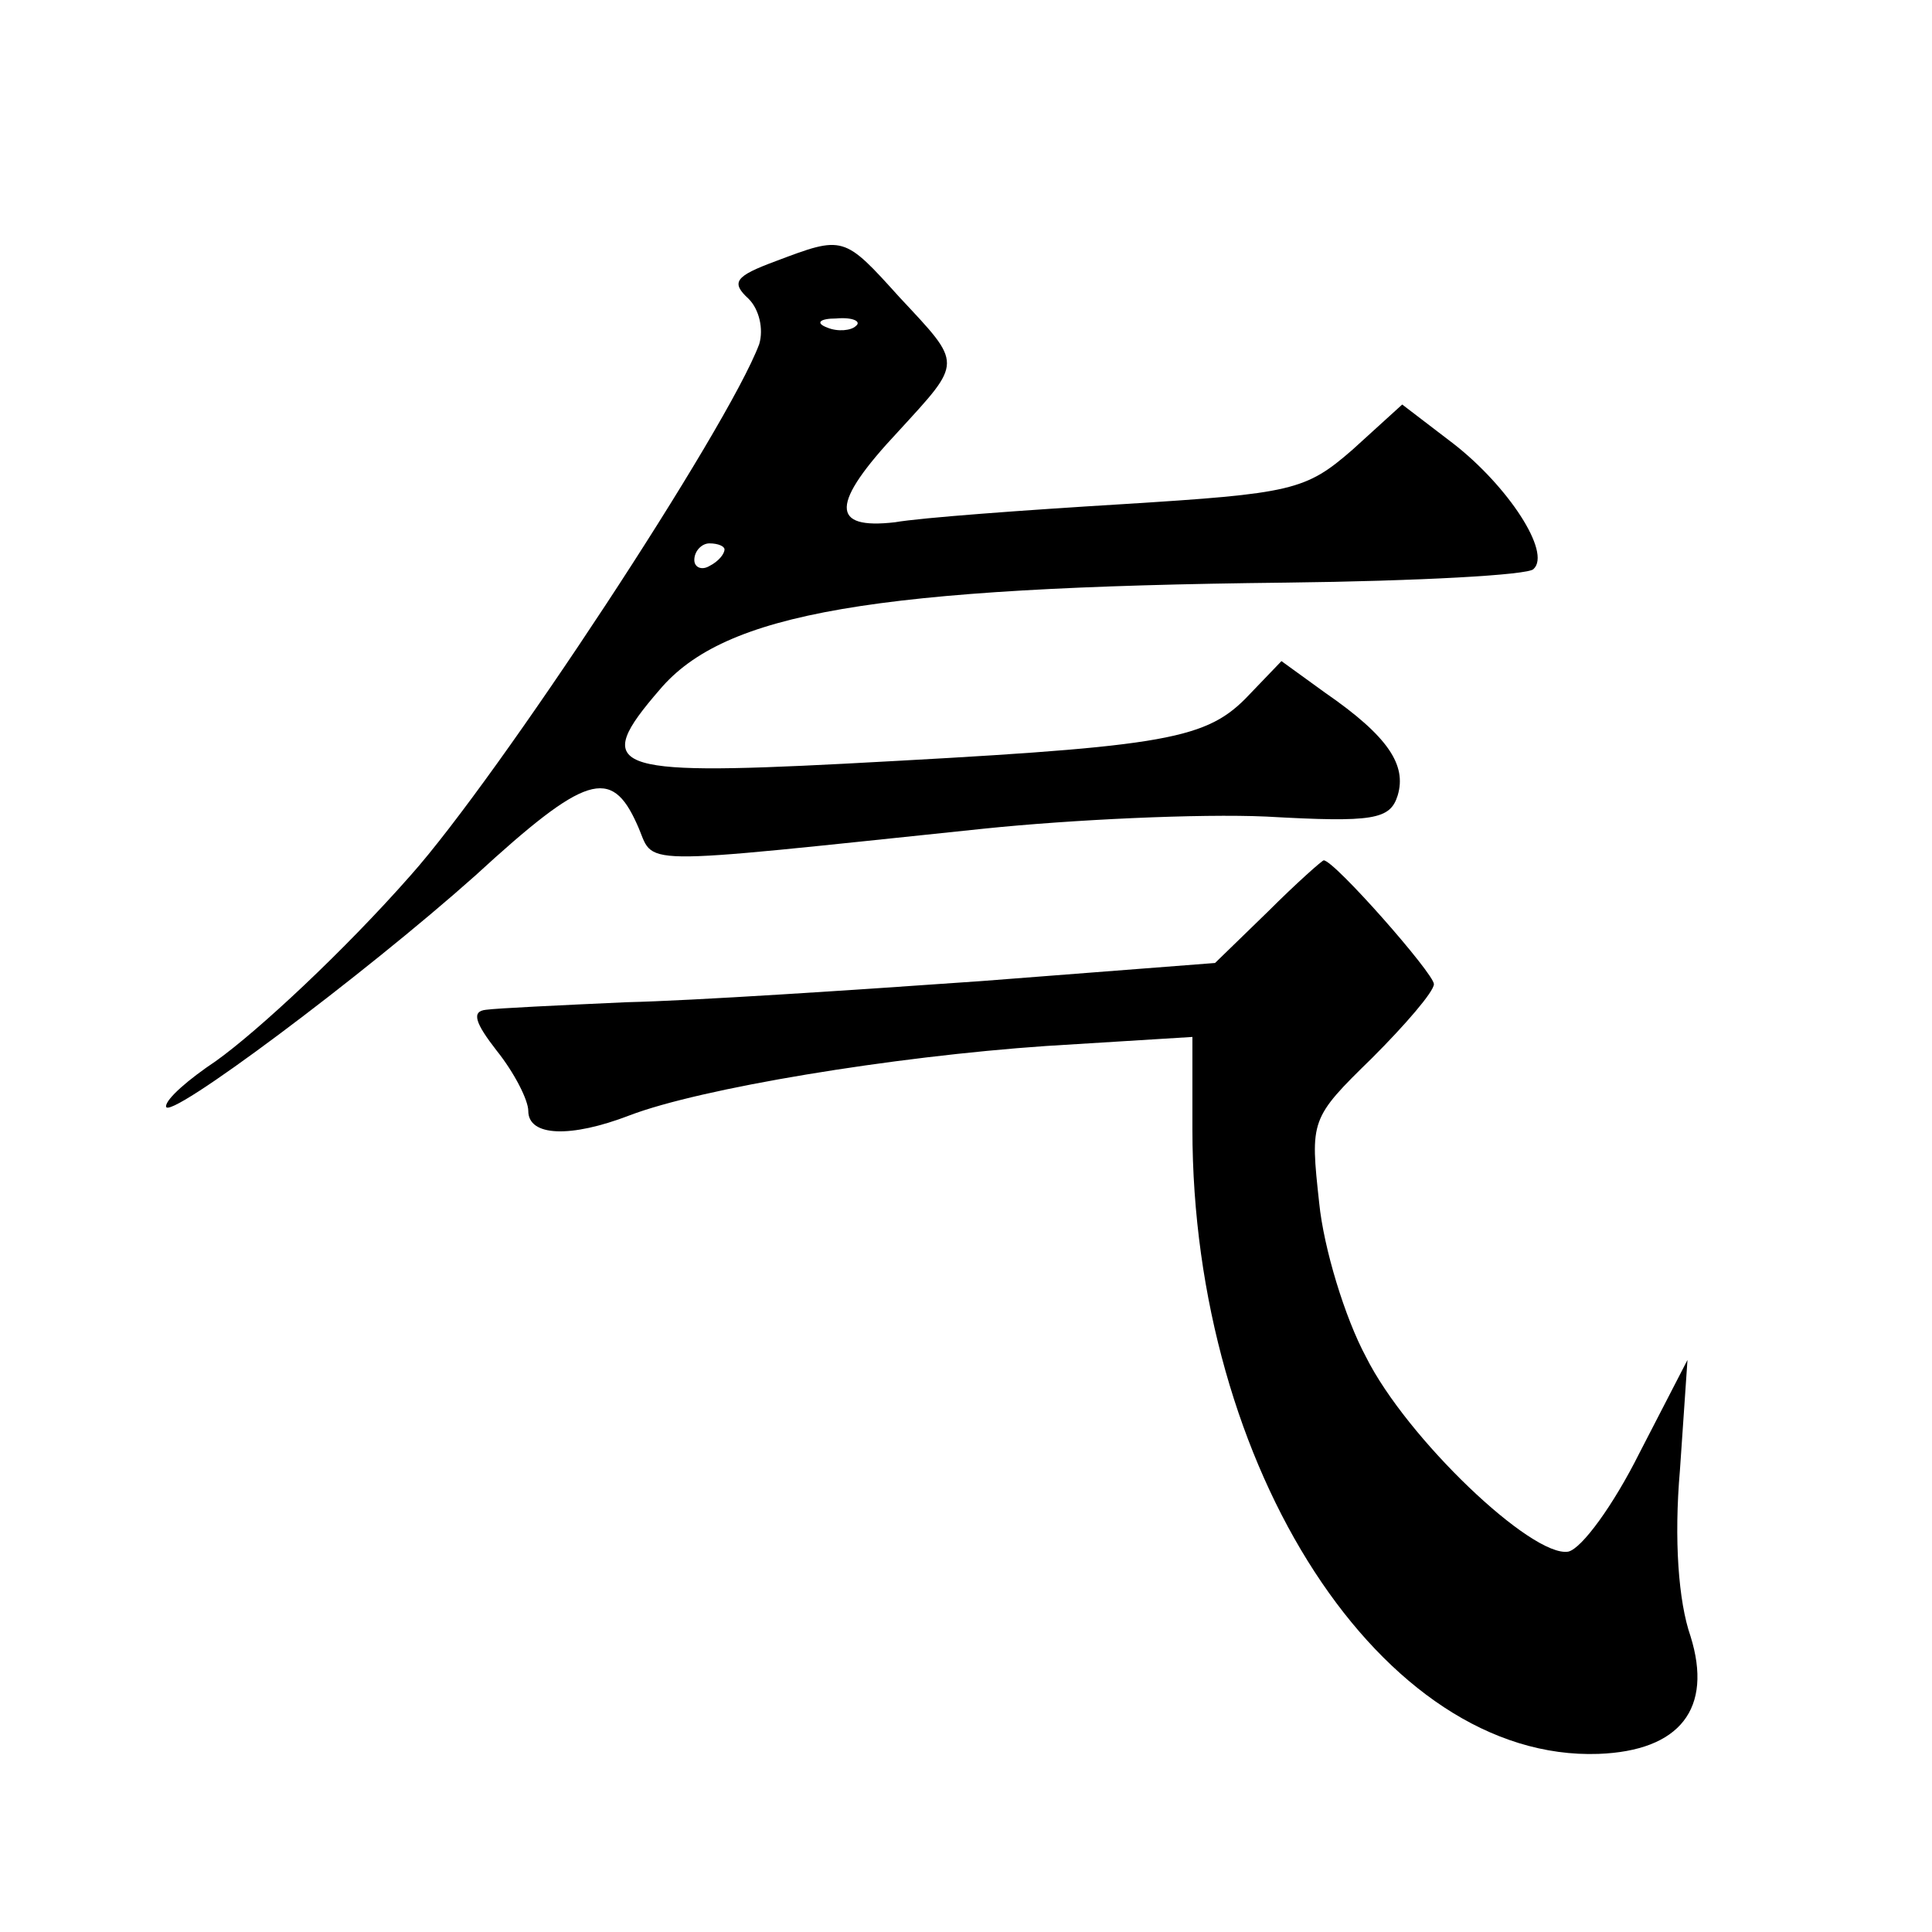 <?xml version="1.0" standalone="no"?>
<!DOCTYPE svg PUBLIC "-//W3C//DTD SVG 20010904//EN"
 "http://www.w3.org/TR/2001/REC-SVG-20010904/DTD/svg10.dtd">
<svg version="1.0" xmlns="http://www.w3.org/2000/svg"
 width="128pt" height="128pt" viewBox="0 0 128 128"
 preserveAspectRatio="xMidYMid meet">
<g transform="translate(0,128) scale(0.1,-0.1)"
fill="#0" stroke="none">
<path d="M514 1107 c-27 -10 -30 -14 -18 -25 7 -7 10 -20 7 -30 -21 -56 -173 -287
-231 -352 -44 -50 -101 -103 -129 -123 -18 -12 -33 -25 -33 -30 0 -11 131 87 205
153 73 67 90 72 107 34 13 -28 -10 -28 230 -3 58 6 143 10 187 8 71 -4 82 -2 87
14 6 20 -6 39 -48 68 l-29 21 -24 -25 c-28 -28 -58 -32 -266 -43 -155 -8 -167 -3
-122 49 43 51 141 68 415 71 87 1 161 5 164 9 12 11 -17 55 -53 83 l-34 26 -33
-30 c-31 -27 -40 -29 -152 -36 -66 -4 -134 -9 -151 -12 -43 -5 -43 12 2 60 43 47
43 44 1 89 -37 41 -37 41 -82 24z m53 -43 c-3 -3 -12 -4 -19 -1 -8 3 -5 6 6 6 11
1 17 -2 13 -5z m-87 -148 c0 -3 -4 -8 -10 -11 -5 -3 -10 -1 -10 4 0 6 5 11 10 11
6 0 10 -2 10 -4z M840 676 l-35 -34 -155 -12 c-85 -6 -191 -13 -235 -14 -44 -2
-86 -4 -93 -5 -10 -1 -7 -9 7 -27 12 -15 21 -33 21 -40 0 -17 28 -18 67 -3 47 18
174 39 276 46 l97 6 0 -61 c0 -225 126 -419 269 -414 54 2 76 30 61 78 -8 23 -11
64 -7 110 l5 73 -32 -62 c-17 -34 -38 -63 -47 -65 -24 -4 -107 75 -134 129 -14
26 -28 72 -31 102 -6 55 -6 56 35 96 22 22 41 44 41 49 0 7 -66 82 -73 82 -1 0
-18 -15 -37 -34z"/>
</g>
</svg>
